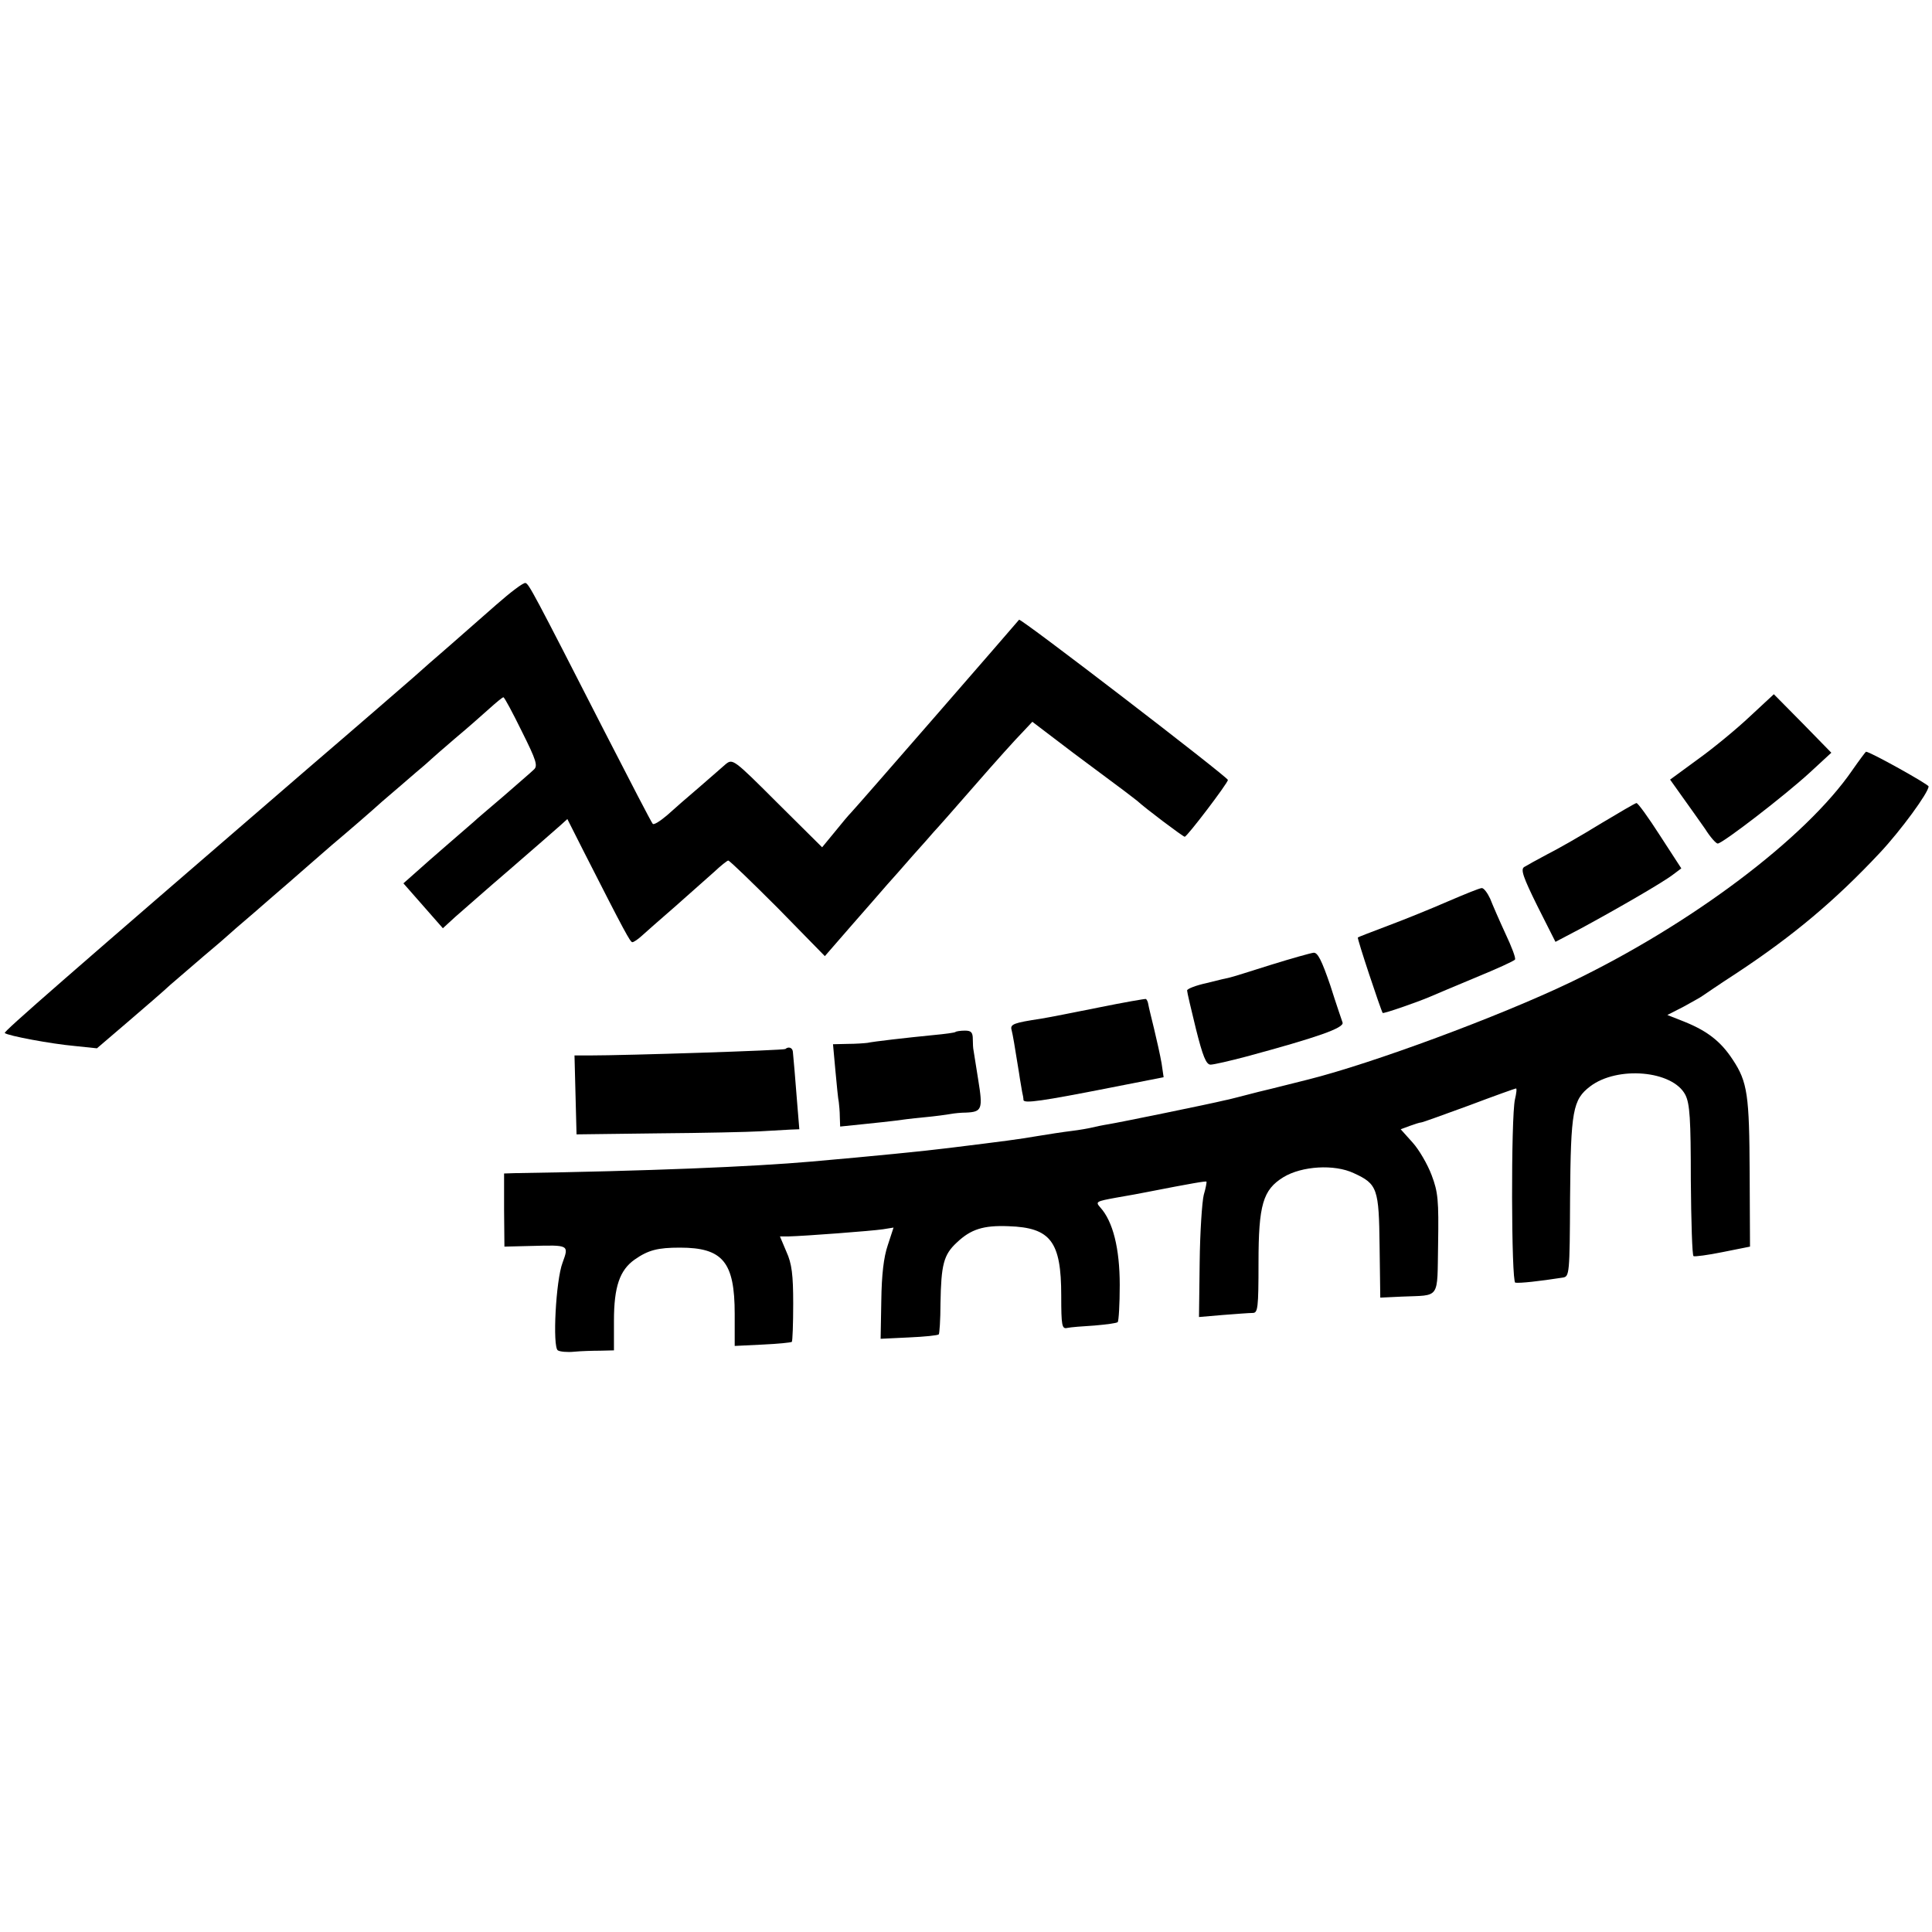 <?xml version="1.0" standalone="no"?>
<!DOCTYPE svg PUBLIC "-//W3C//DTD SVG 20010904//EN"
 "http://www.w3.org/TR/2001/REC-SVG-20010904/DTD/svg10.dtd">
<svg version="1.0" xmlns="http://www.w3.org/2000/svg"
 width="568pt" height="568pt" viewBox="0 0 568 568"
 preserveAspectRatio="xMidYMid meet">
<g transform="translate(0,568) scale(0.1,-0.1)"
fill="#000000" stroke="none">
<path d="M1460 3903 c-41 -36 -104 -91 -139 -122 -36 -31 -83 -72 -105 -92
-23 -20 -160 -139 -307 -265 -714 -616 -899 -777 -895 -781 8 -8 137 -32 204
-38 l67 -7 90 77 c50 43 106 91 125 109 20 17 65 56 100 86 36 30 67 57 70 60
3 3 36 32 75 65 38 33 85 74 105 91 19 17 76 66 125 109 50 42 117 100 149
129 33 28 78 67 100 86 23 19 43 37 46 40 3 3 34 30 69 60 36 30 81 70 100 87
20 18 38 33 41 33 3 0 27 -45 54 -100 43 -86 48 -102 35 -113 -8 -8 -48 -42
-89 -78 -41 -35 -80 -68 -86 -74 -6 -5 -40 -35 -75 -65 -35 -30 -79 -69 -98
-86 l-35 -31 58 -66 58 -66 36 33 c21 18 93 82 162 141 69 60 135 117 147 128
l21 19 50 -99 c119 -234 135 -263 141 -263 4 0 16 8 27 18 10 9 55 49 99 87
44 39 96 85 115 102 19 18 38 33 41 33 4 0 69 -63 146 -140 l138 -141 80 92
c44 50 90 103 103 118 13 14 47 53 75 85 29 32 57 64 62 70 6 6 60 67 120 136
60 69 123 139 140 156 l30 32 121 -92 c67 -50 134 -100 149 -111 15 -11 32
-25 39 -30 20 -19 134 -105 139 -105 7 0 127 158 127 167 -1 9 -610 477 -614
471 -7 -9 -473 -545 -493 -566 -7 -7 -29 -33 -49 -58 l-37 -45 -132 131 c-129
129 -131 130 -152 113 -11 -10 -46 -40 -78 -68 -32 -27 -74 -64 -94 -82 -20
-17 -39 -29 -42 -25 -4 4 -67 126 -142 272 -209 409 -222 433 -232 436 -6 2
-44 -27 -85 -63z"/>
<path d="M5145 3574 c-38 -36 -107 -93 -153 -126 l-82 -60 37 -52 c20 -28 50
-70 66 -93 15 -24 32 -43 37 -43 14 0 197 141 270 208 l64 59 -84 86 -85 86
-70 -65z"/>
<path d="M5446 3416 c-138 -201 -475 -454 -829 -624 -211 -101 -584 -239 -772
-286 -33 -8 -98 -25 -145 -36 -47 -12 -92 -24 -100 -25 -40 -10 -309 -65 -340
-70 -19 -3 -42 -8 -50 -10 -8 -2 -35 -7 -60 -10 -25 -3 -70 -10 -100 -15 -59
-10 -90 -14 -260 -35 -72 -9 -222 -24 -405 -40 -171 -15 -480 -28 -872 -34
l-31 -1 0 -107 1 -108 81 2 c109 3 109 3 90 -49 -20 -52 -30 -248 -14 -258 6
-4 28 -6 48 -4 20 2 55 3 77 3 l40 1 0 87 c0 100 17 149 61 180 40 28 68 35
133 35 126 0 161 -42 161 -195 l0 -94 82 4 c45 2 84 6 86 8 2 2 4 53 4 112 0
85 -4 118 -20 153 l-19 45 26 0 c45 1 244 16 277 21 l31 5 -17 -52 c-12 -35
-18 -87 -19 -163 l-2 -112 83 4 c46 2 85 6 88 9 2 2 5 43 5 91 2 114 9 143 48
179 41 39 78 51 152 48 124 -4 155 -45 155 -204 0 -89 2 -99 18 -95 9 2 45 5
80 7 35 3 65 7 68 10 3 3 6 52 6 109 0 108 -20 187 -57 228 -15 17 -13 18 47
29 35 6 74 13 88 16 138 27 175 33 177 31 1 -1 -2 -19 -8 -39 -5 -20 -11 -110
-12 -198 l-2 -161 70 6 c39 3 78 6 88 6 15 0 17 14 17 148 0 170 13 214 73
251 54 33 150 39 207 12 70 -32 74 -45 76 -216 l2 -150 63 3 c115 5 104 -11
107 154 2 129 0 153 -19 203 -12 32 -37 75 -56 96 l-35 39 27 10 c14 5 29 10
33 10 4 0 67 23 141 50 74 28 136 50 138 50 3 0 1 -15 -3 -32 -12 -52 -11
-538 1 -539 14 -2 69 4 140 15 19 3 20 11 21 234 2 257 8 289 59 328 80 61
243 47 280 -25 13 -26 16 -70 16 -251 1 -121 4 -222 8 -223 3 -2 42 3 86 12
l80 16 -1 215 c-1 230 -6 269 -50 335 -34 52 -73 83 -139 110 l-53 21 47 24
c25 14 51 28 56 32 6 4 51 35 102 68 165 109 289 213 420 353 61 65 143 177
143 195 0 6 -172 102 -184 102 -1 0 -19 -24 -40 -54z"/>
<path d="M4705 3258 c-55 -34 -125 -74 -155 -89 -30 -16 -61 -33 -69 -38 -11
-7 -3 -30 39 -115 l53 -105 76 40 c107 58 242 136 270 158 l24 18 -63 97 c-34
53 -65 96 -69 95 -3 0 -51 -28 -106 -61z"/>
<path d="M4257 3030 c-48 -21 -127 -53 -175 -71 -48 -18 -89 -34 -90 -35 -3
-2 67 -212 73 -222 2 -3 103 32 140 48 11 5 71 30 133 56 61 25 114 49 116 53
3 4 -10 38 -28 76 -18 39 -38 85 -45 103 -8 17 -19 32 -25 31 -6 0 -50 -18
-99 -39z"/>
<path d="M3735 2843 c-60 -19 -114 -36 -120 -37 -5 -1 -36 -8 -67 -16 -32 -7
-58 -17 -58 -22 0 -5 12 -56 26 -113 20 -80 30 -105 43 -105 9 0 57 11 106 24
207 56 288 84 282 100 -2 6 -19 55 -36 109 -25 73 -37 97 -49 96 -9 -1 -66
-17 -127 -36z"/>
<path d="M3230 2718 c-74 -15 -151 -30 -170 -33 -79 -12 -91 -16 -86 -33 4
-16 8 -40 22 -127 3 -22 8 -47 9 -55 2 -8 4 -19 4 -24 1 -11 56 -3 254 36
l158 31 -6 41 c-4 23 -14 68 -22 101 -8 33 -16 65 -17 72 -1 7 -4 14 -7 16 -2
1 -65 -10 -139 -25z"/>
<path d="M2809 2646 c-2 -2 -31 -6 -64 -9 -81 -8 -177 -19 -195 -23 -8 -1 -34
-3 -58 -3 l-43 -1 7 -77 c4 -43 8 -85 10 -93 1 -8 3 -28 3 -43 l1 -29 68 7
c37 4 78 8 92 10 14 2 52 7 85 10 33 3 69 8 80 10 11 2 31 4 45 4 47 2 50 10
36 96 -7 44 -13 83 -14 88 -1 4 -2 18 -2 32 0 20 -5 25 -23 25 -13 0 -26 -2
-28 -4z"/>
<path d="M2309 2596 c-4 -4 -467 -19 -577 -19 l-43 0 3 -116 3 -116 240 3
c132 1 267 4 300 6 33 2 72 4 88 5 l27 1 -6 73 c-6 78 -11 135 -13 155 -1 12
-13 16 -22 8z"/>
</g>
</svg>
